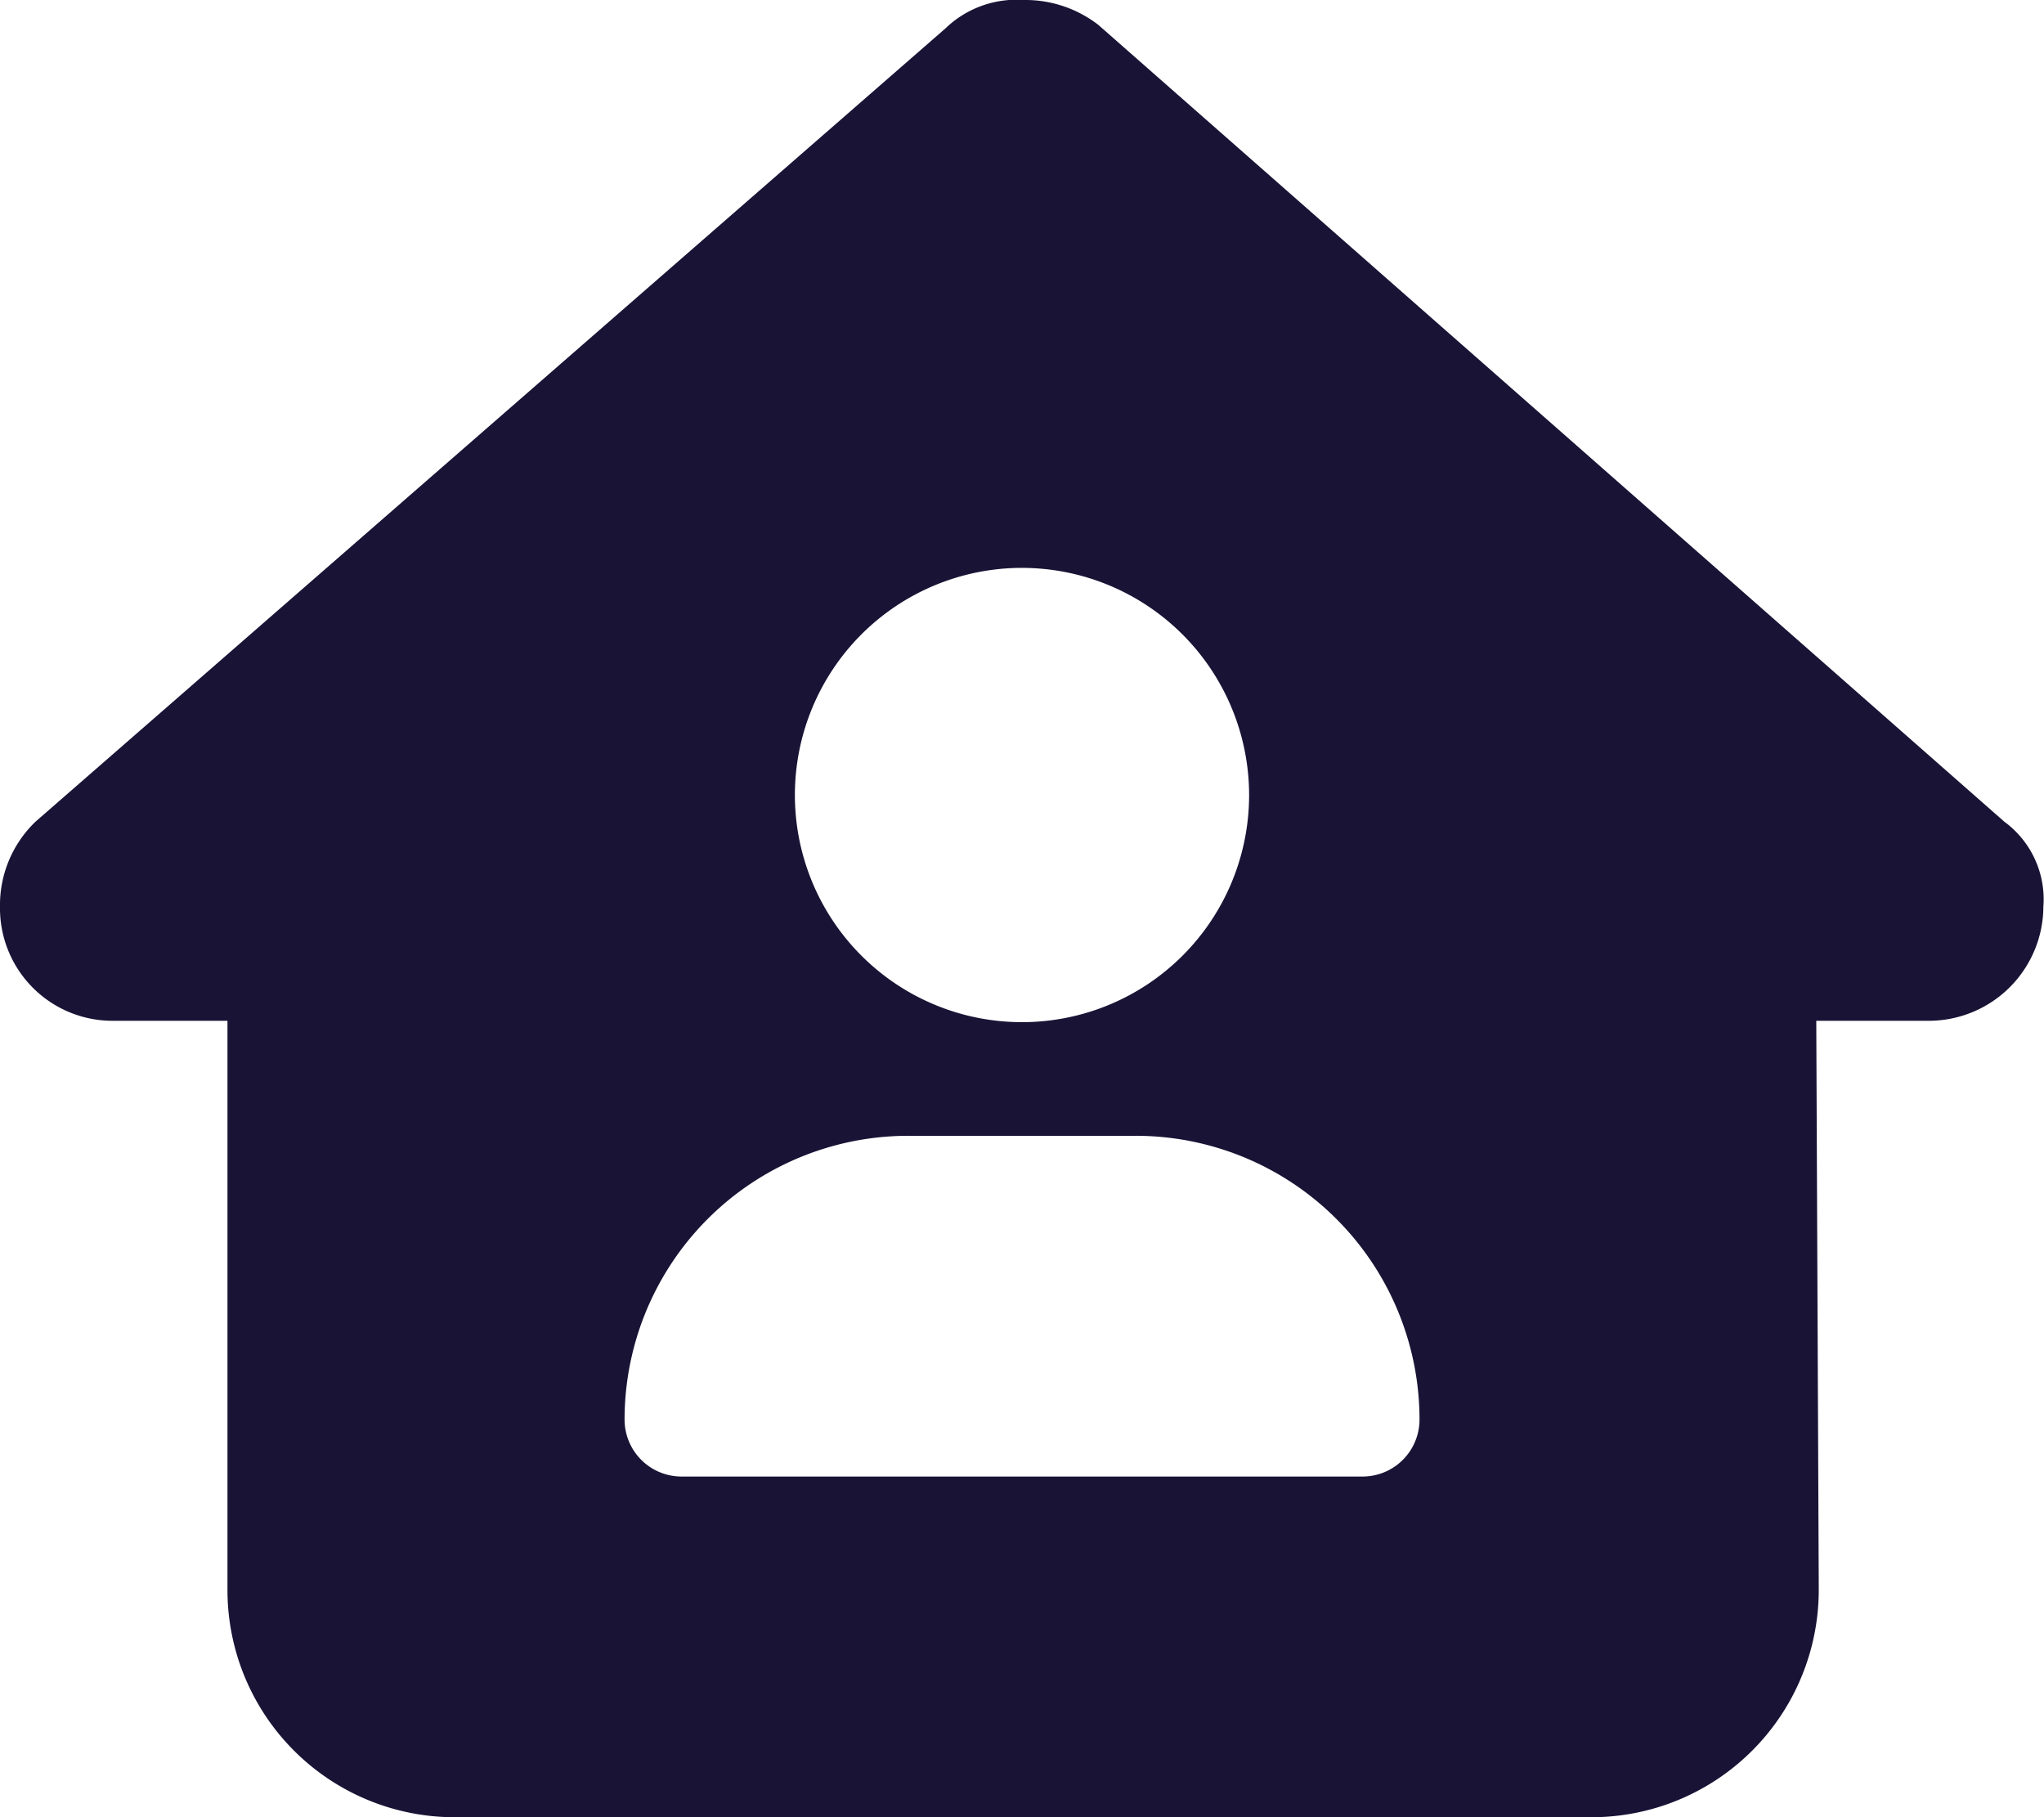 <svg xmlns="http://www.w3.org/2000/svg" width="46" height="40.891" viewBox="0 0 46 40.891"><path d="M45.986,20.405a2.58,2.58,0,0,1-2.556,2.564H40.875l.056,12.786a5.116,5.116,0,0,1-5.111,5.135H10.231a5.114,5.114,0,0,1-5.112-5.111V22.969H2.56A2.532,2.532,0,0,1,0,20.405a2.6,2.6,0,0,1,.8-1.917L21.276.64A2.3,2.3,0,0,1,23.033,0a2.686,2.686,0,0,1,1.685.56L45.107,18.489a2.168,2.168,0,0,1,.879,1.917ZM23,12.778a5.111,5.111,0,1,0,5.111,5.111A5.116,5.116,0,0,0,23,12.778ZM20.445,25.557a6.387,6.387,0,0,0-6.389,6.389,1.282,1.282,0,0,0,1.278,1.278H30.668a1.282,1.282,0,0,0,1.278-1.278,6.387,6.387,0,0,0-6.389-6.389Z" fill="#191335"/></svg>